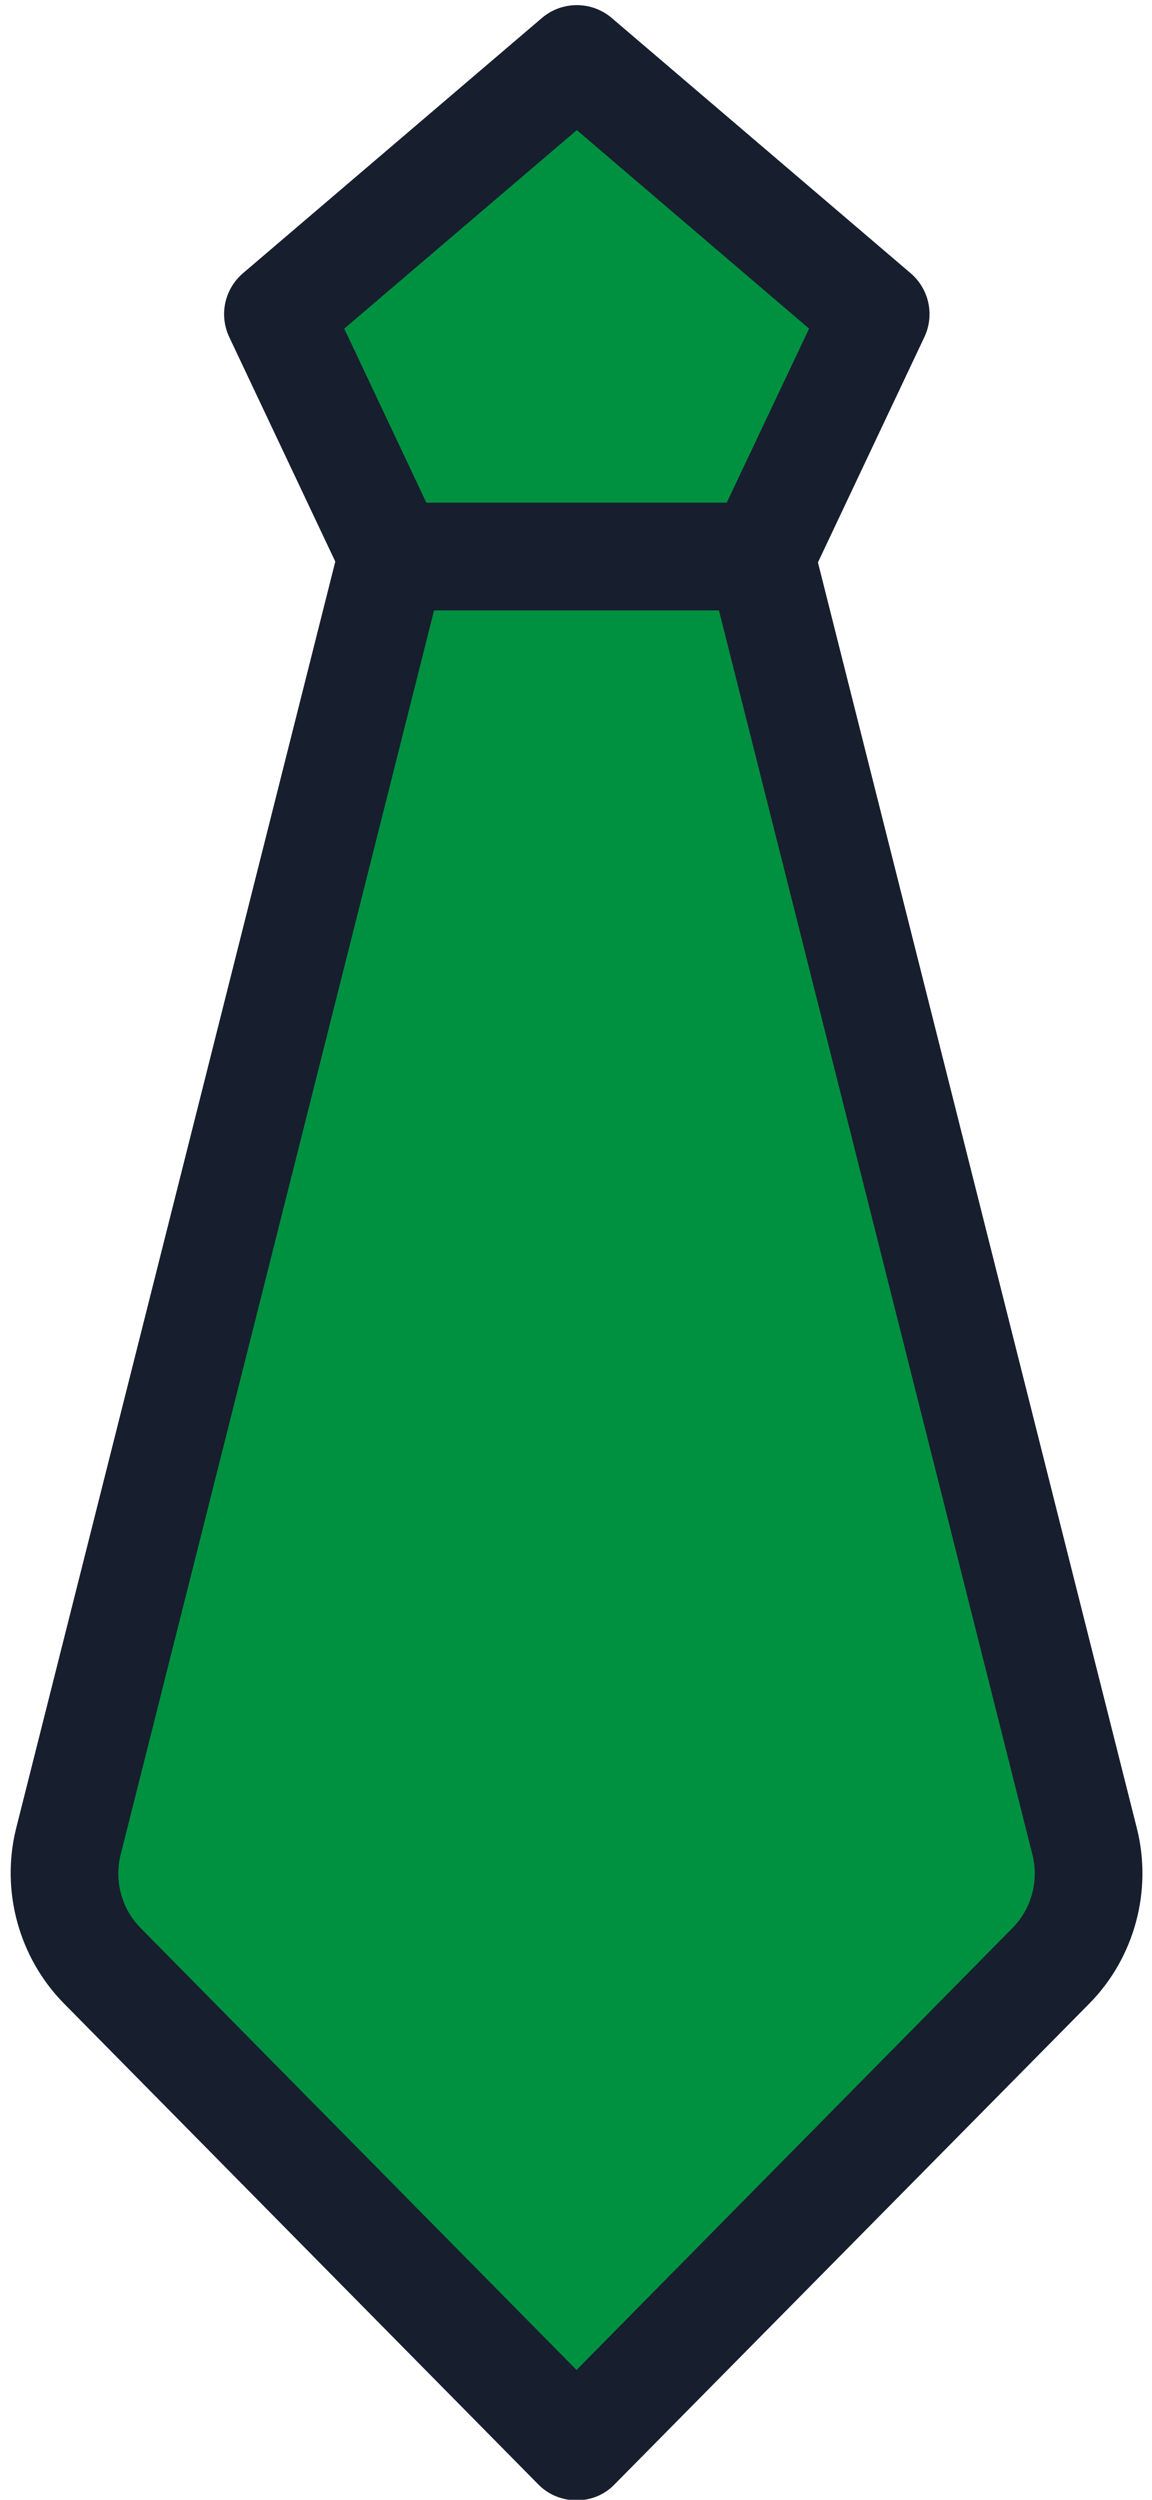 <?xml version="1.0" encoding="UTF-8" standalone="no"?><svg xmlns="http://www.w3.org/2000/svg" xmlns:xlink="http://www.w3.org/1999/xlink" fill="#171e2e" height="92.8" preserveAspectRatio="xMidYMid meet" version="1" viewBox="-0.4 -0.2 42.8 92.8" width="42.8" zoomAndPan="magnify"><g><g id="change1_2"><path d="M27.86,20.46L39.9,68.17c0.42,1.65-0.06,3.39-1.25,4.6L21.02,90.62L3.4,72.77 c-1.19-1.21-1.67-2.95-1.25-4.6l12.03-47.71" fill="#009140"/></g><g id="change2_2"><path d="M21.02,92.62c-0.53,0-1.05-0.21-1.42-0.59L1.97,74.17c-1.67-1.7-2.35-4.18-1.77-6.5l12.03-47.71 c0.27-1.07,1.36-1.72,2.43-1.45c1.07,0.27,1.72,1.36,1.45,2.43L4.08,68.66c-0.24,0.96,0.04,2,0.74,2.71l16.2,16.41l16.2-16.41 c0.7-0.71,0.98-1.74,0.74-2.71L25.93,20.95c-0.27-1.07,0.38-2.16,1.45-2.43c1.07-0.27,2.16,0.38,2.43,1.45l12.03,47.71 c0.58,2.31-0.09,4.8-1.77,6.5L22.44,92.02C22.07,92.41,21.56,92.62,21.02,92.62z" fill="inherit"/></g></g><g><g id="change1_1"><path d="M21.02 2L32.12 11.47 27.86 20.46 21.02 20.46 14.18 20.46 9.92 11.47z" fill="#009140"/></g><g id="change2_1"><path d="M27.86,22.46H14.18c-0.77,0-1.48-0.45-1.81-1.15l-4.25-8.99c-0.39-0.82-0.18-1.79,0.51-2.38l11.1-9.47 c0.75-0.64,1.85-0.64,2.6,0l11.1,9.47c0.69,0.59,0.9,1.56,0.51,2.38l-4.25,8.99C29.34,22.01,28.64,22.46,27.86,22.46z M15.44,18.46 H26.6L29.66,12l-8.63-7.37L12.39,12L15.44,18.46z" fill="inherit"/></g></g></svg>
